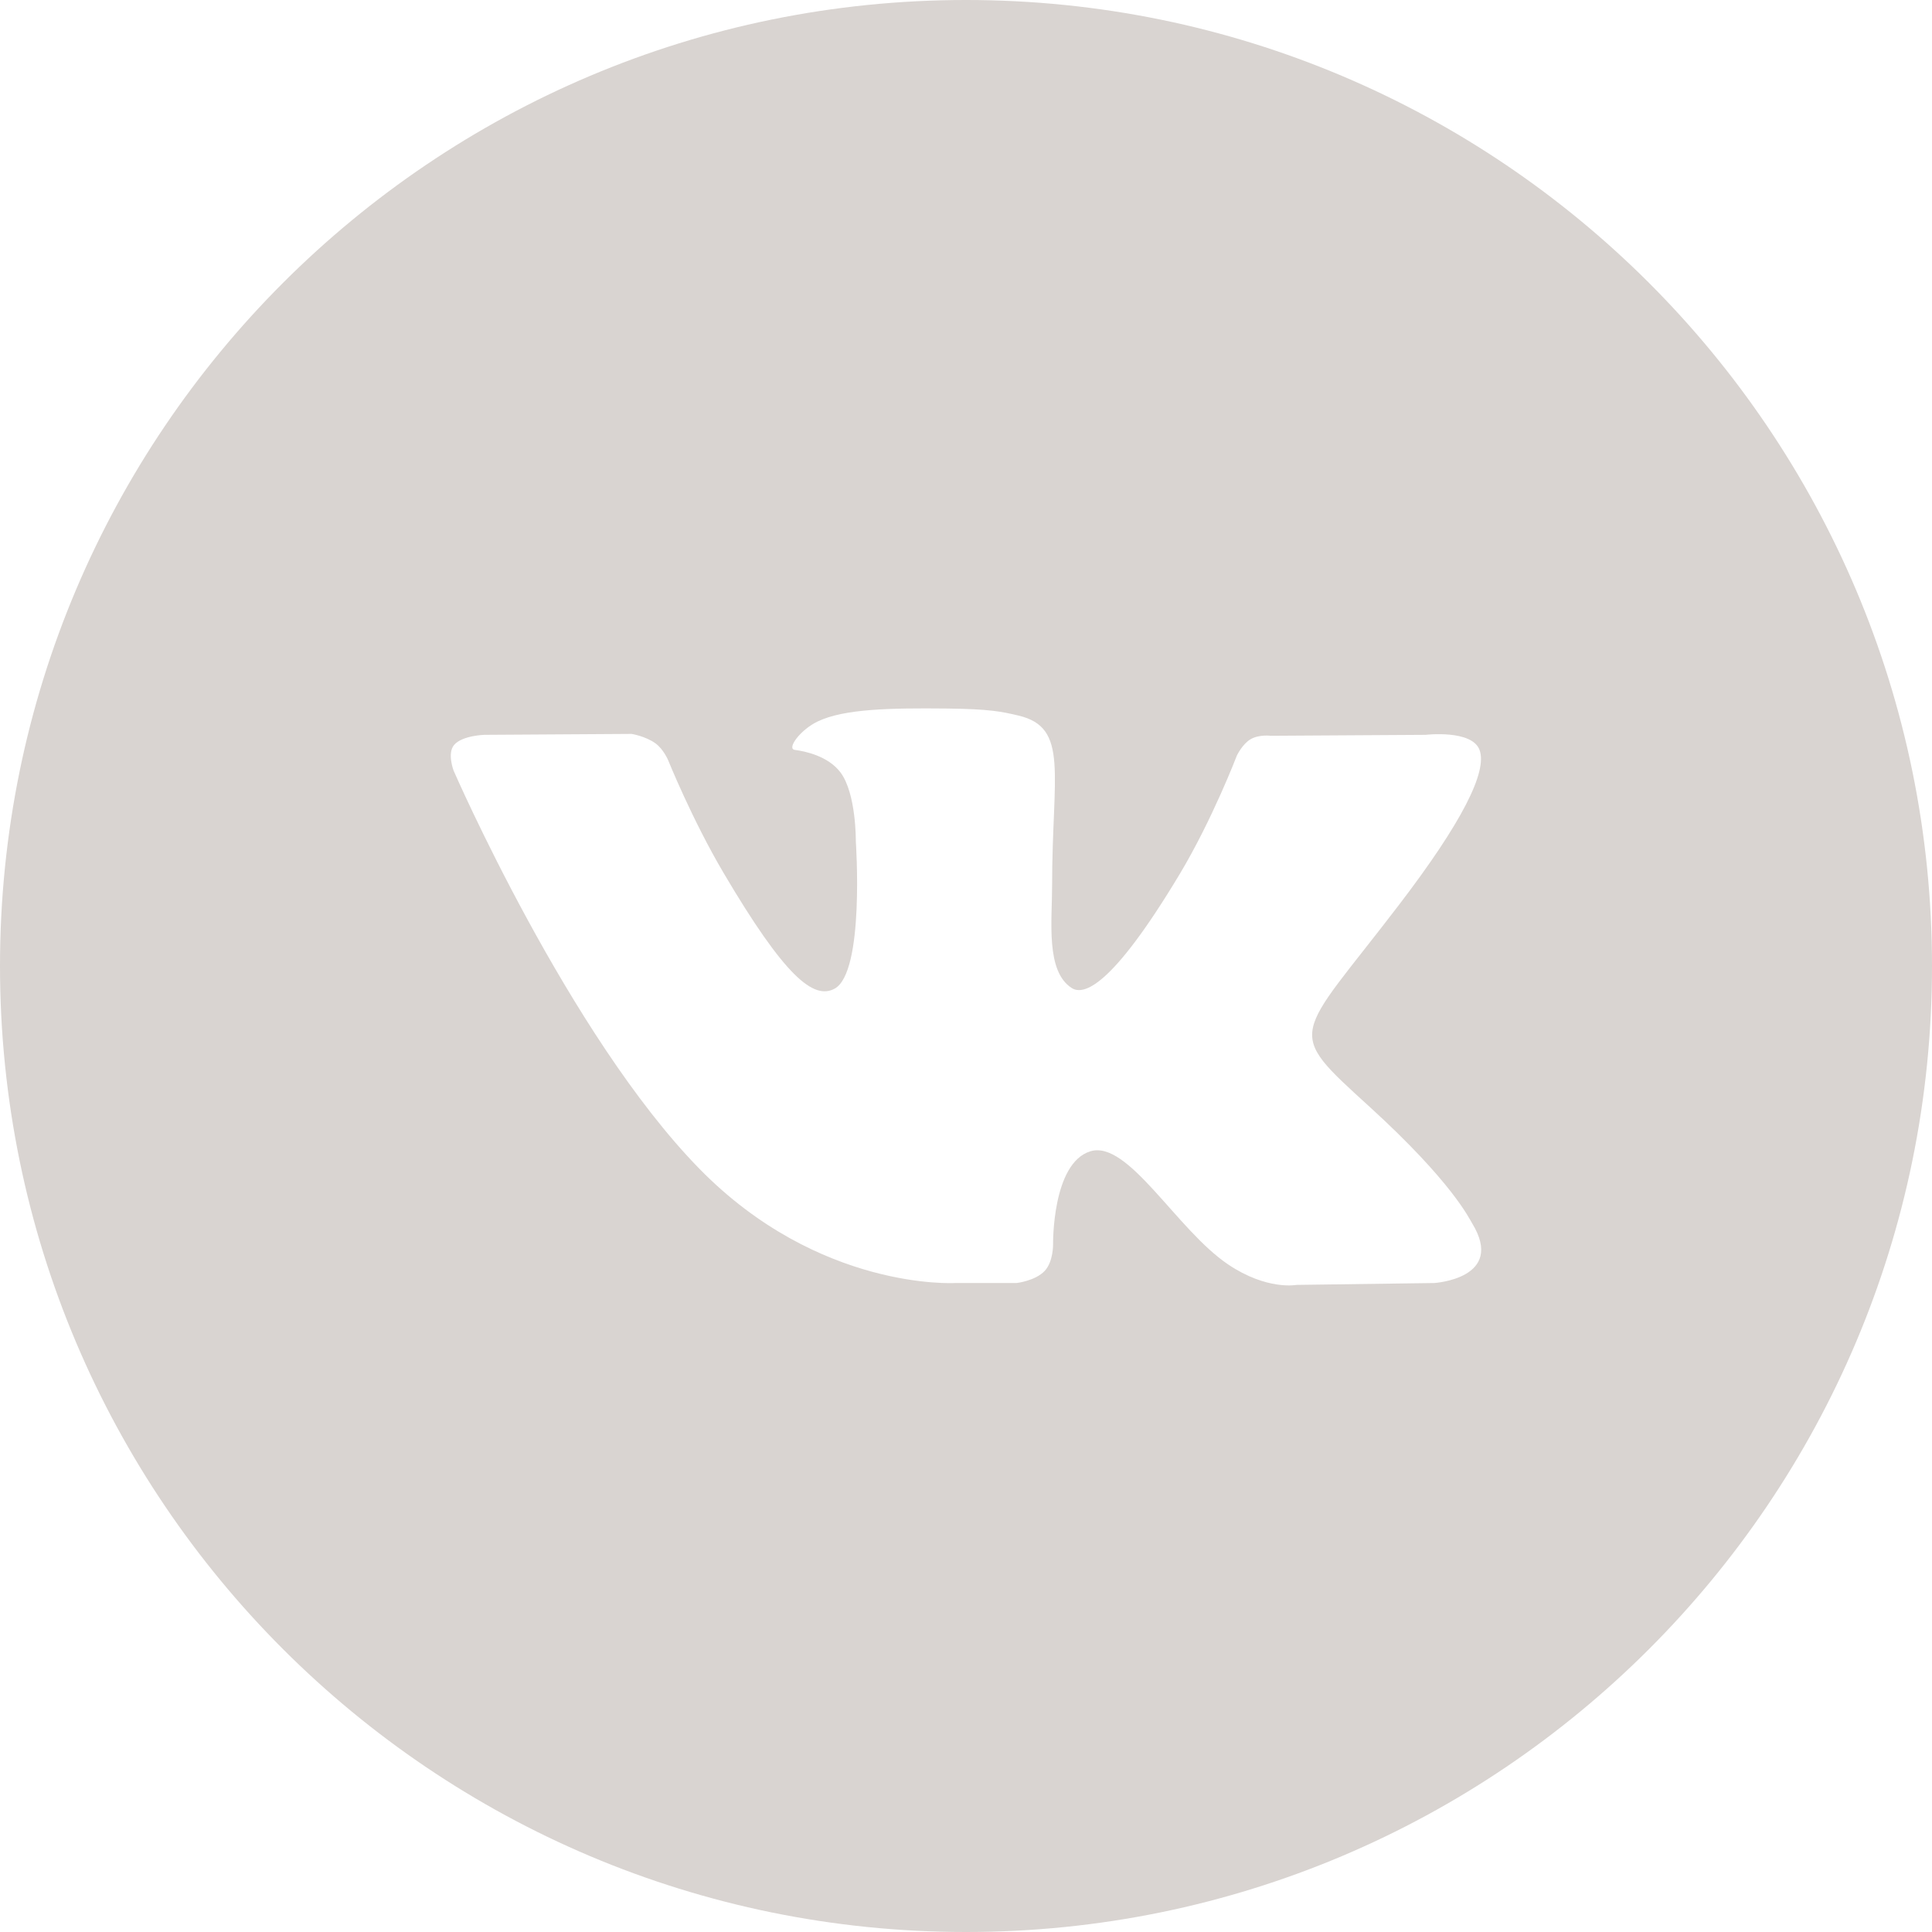 <?xml version="1.0" encoding="UTF-8"?> <svg xmlns="http://www.w3.org/2000/svg" width="100" height="100" viewBox="0 0 100 100" fill="none"> <g clip-path="url(#clip0_589_10)"> <path fill-rule="evenodd" clip-rule="evenodd" d="M0 50C0 22.386 22.386 0 50 0C77.614 0 100 22.386 100 50C100 77.614 77.614 100 50 100C22.386 100 0 77.614 0 50ZM52.616 66.409C52.616 66.409 53.578 66.303 54.071 65.784C54.522 65.308 54.507 64.409 54.507 64.409C54.507 64.409 54.447 60.212 56.432 59.592C58.388 58.983 60.9 63.651 63.566 65.446C65.58 66.803 67.109 66.506 67.109 66.506L74.233 66.409C74.233 66.409 77.957 66.183 76.192 63.308C76.045 63.072 75.161 61.18 70.896 57.293C66.428 53.224 67.028 53.882 72.406 46.843C75.683 42.557 76.992 39.94 76.583 38.822C76.194 37.751 73.784 38.035 73.784 38.035L65.765 38.084C65.765 38.084 65.17 38.005 64.73 38.263C64.299 38.517 64.02 39.108 64.02 39.108C64.02 39.108 62.752 42.424 61.059 45.246C57.488 51.197 56.062 51.511 55.477 51.143C54.118 50.28 54.457 47.681 54.457 45.835C54.457 40.066 55.349 37.661 52.722 37.039C51.851 36.832 51.21 36.696 48.979 36.673C46.118 36.645 43.697 36.683 42.325 37.342C41.412 37.779 40.708 38.757 41.138 38.814C41.667 38.883 42.867 39.131 43.504 39.981C44.326 41.08 44.297 43.543 44.297 43.543C44.297 43.543 44.769 50.334 43.194 51.176C42.114 51.755 40.632 50.574 37.447 45.174C35.817 42.409 34.585 39.352 34.585 39.352C34.585 39.352 34.348 38.78 33.923 38.473C33.409 38.102 32.691 37.987 32.691 37.987L25.072 38.035C25.072 38.035 23.927 38.066 23.507 38.555C23.134 38.988 23.478 39.886 23.478 39.886C23.478 39.886 29.444 53.588 36.2 60.494C42.395 66.823 49.428 66.409 49.428 66.409H52.616Z" fill="#D9D4D1"></path> </g> <defs> <clipPath id="clip0_589_10"> <rect width="100" height="100" fill="white"></rect> </clipPath> </defs> </svg> 